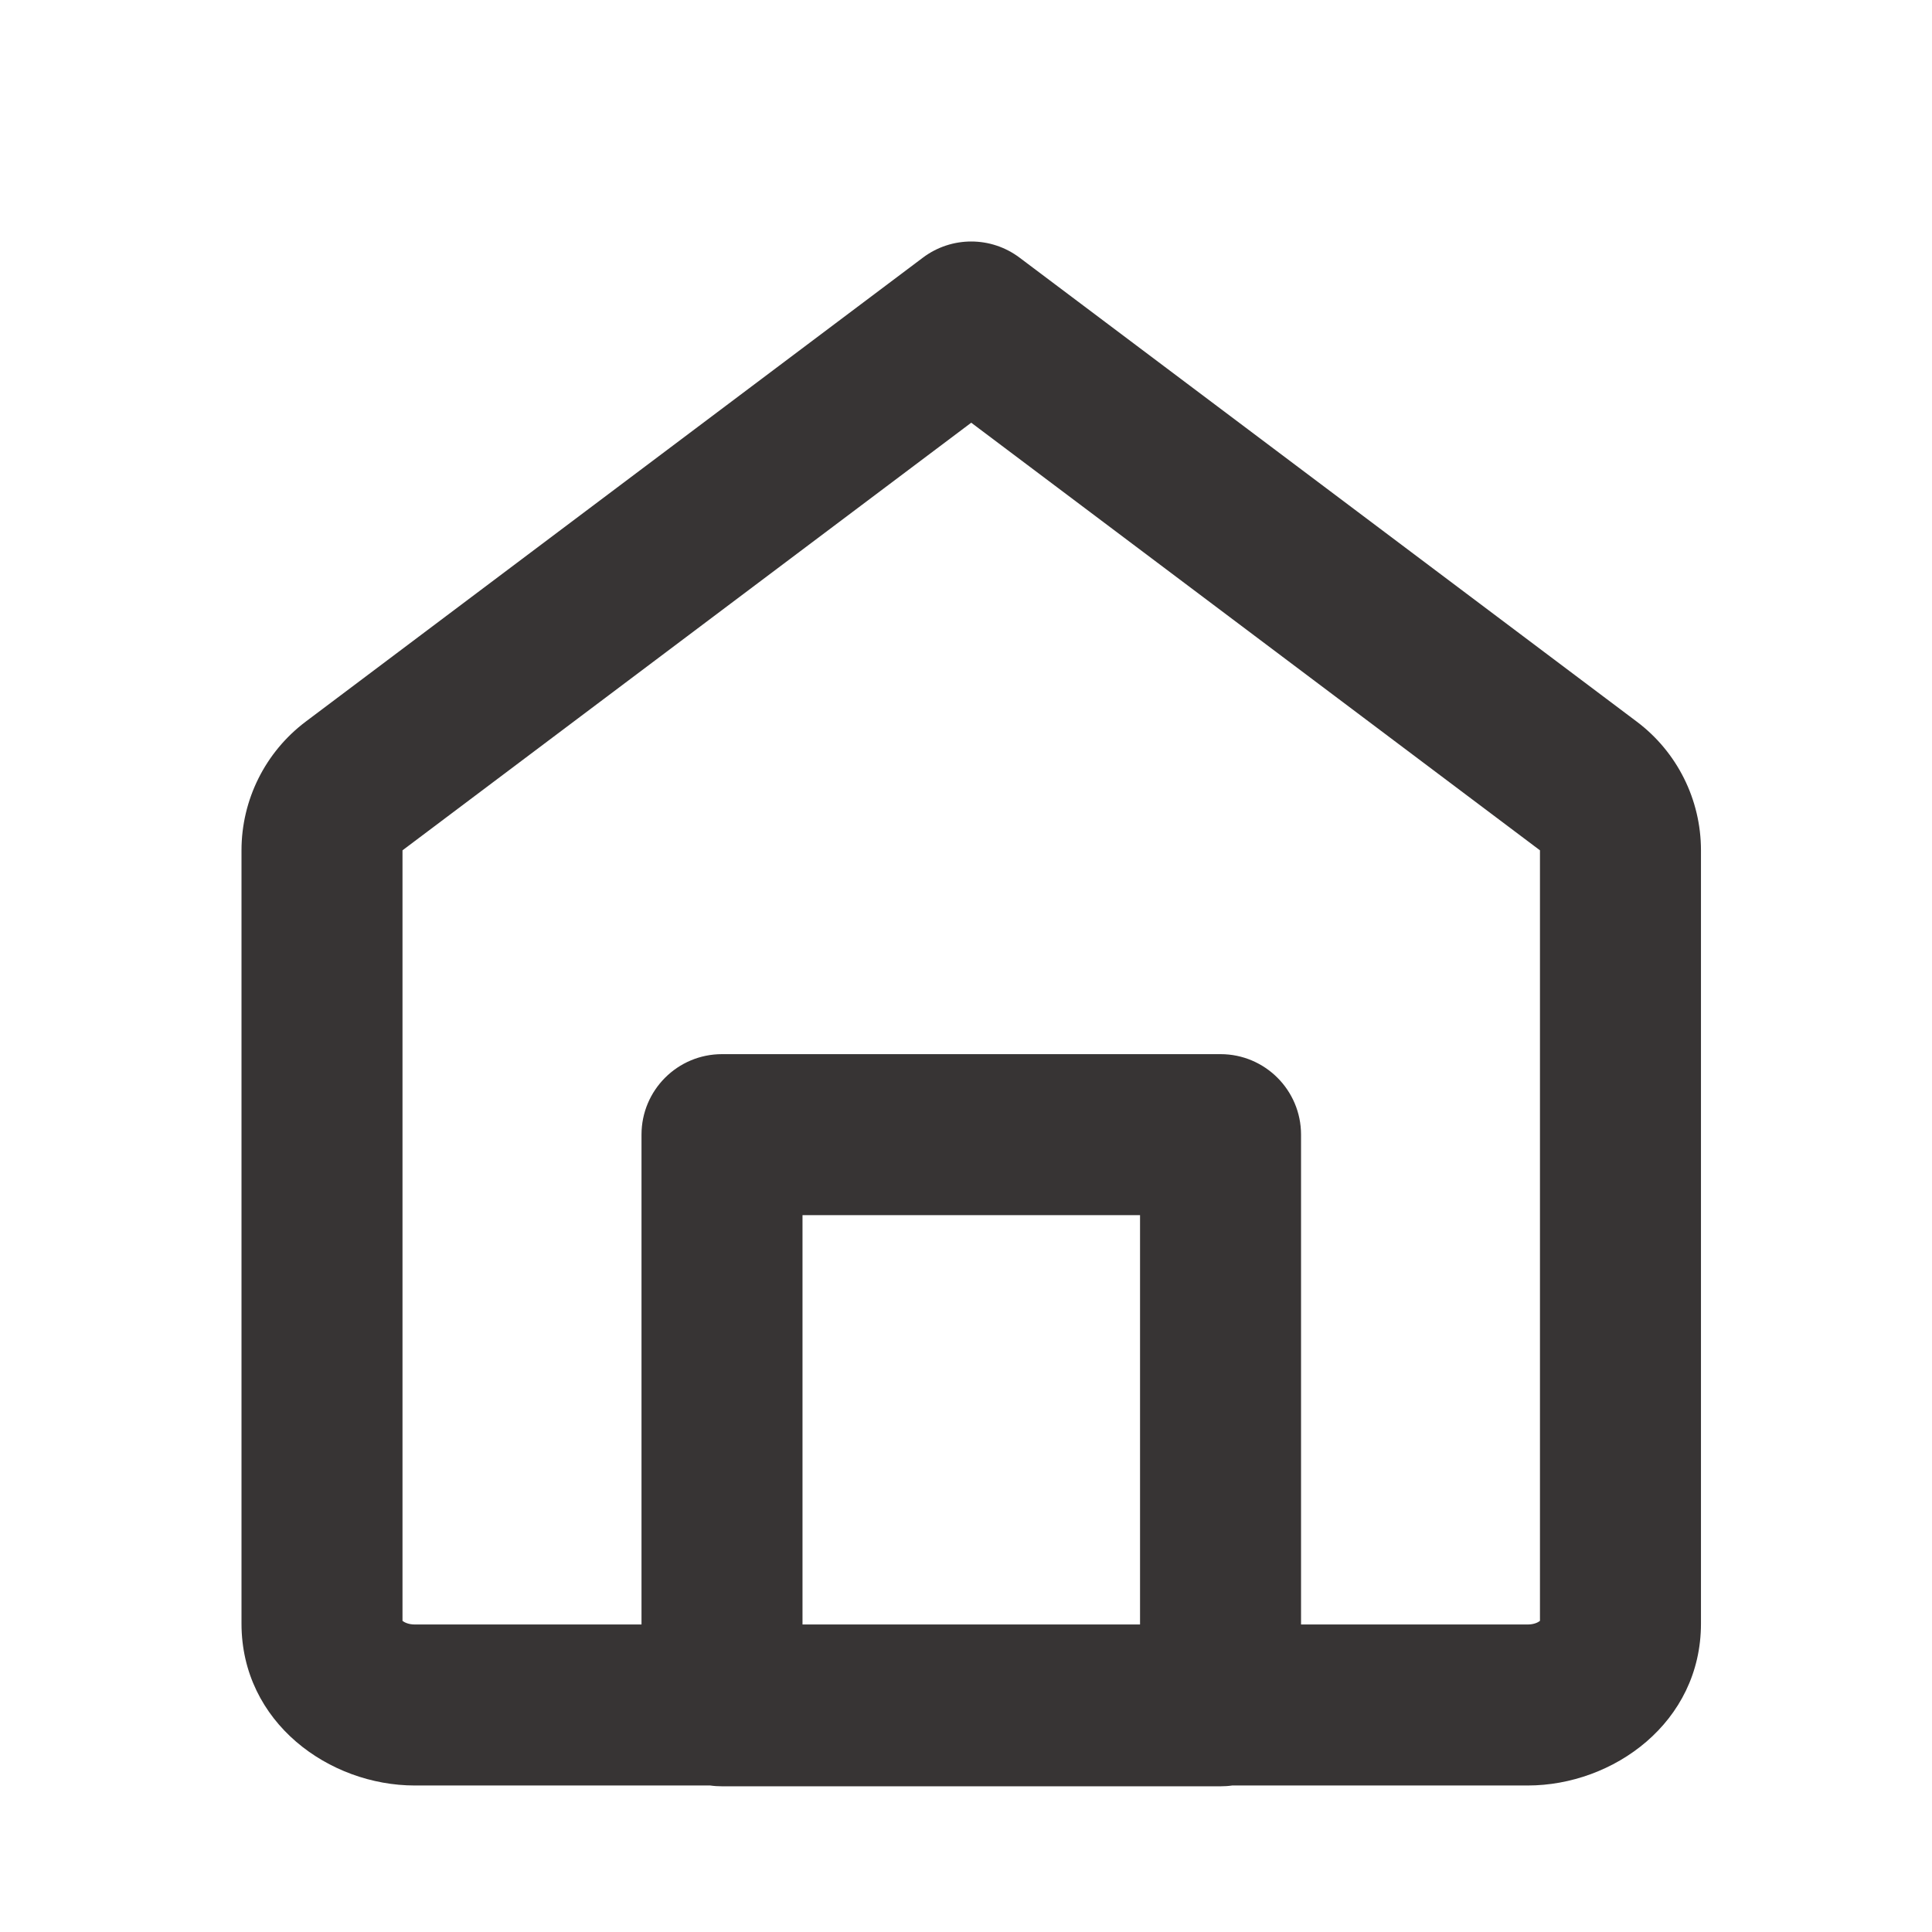 <?xml version="1.0" encoding="UTF-8"?> <svg xmlns="http://www.w3.org/2000/svg" width="24" height="24" viewBox="0 0 24 24" fill="none"> <path fill-rule="evenodd" clip-rule="evenodd" d="M12.666 3.201C12.31 2.933 11.82 2.933 11.464 3.201L3.798 8.964C3.296 9.342 3 9.934 3 10.563V20.169C3 21.399 4.091 22.18 5.152 22.18H8.823C8.871 22.187 8.919 22.19 8.969 22.19H15.162C15.211 22.19 15.26 22.187 15.307 22.18H18.978C20.04 22.18 21.13 21.399 21.13 20.169V10.563C21.13 9.934 20.835 9.342 20.332 8.964L12.666 3.201ZM16.162 20.18H18.978C19.057 20.18 19.108 20.153 19.13 20.135V10.563L12.065 5.251L5 10.563V20.135C5.023 20.153 5.074 20.18 5.152 20.18H7.969V14.095C7.969 13.543 8.416 13.095 8.969 13.095H15.162C15.714 13.095 16.162 13.543 16.162 14.095V20.18ZM14.162 20.18H9.969V15.095H14.162V20.18Z" fill="#373434"></path> </svg> 